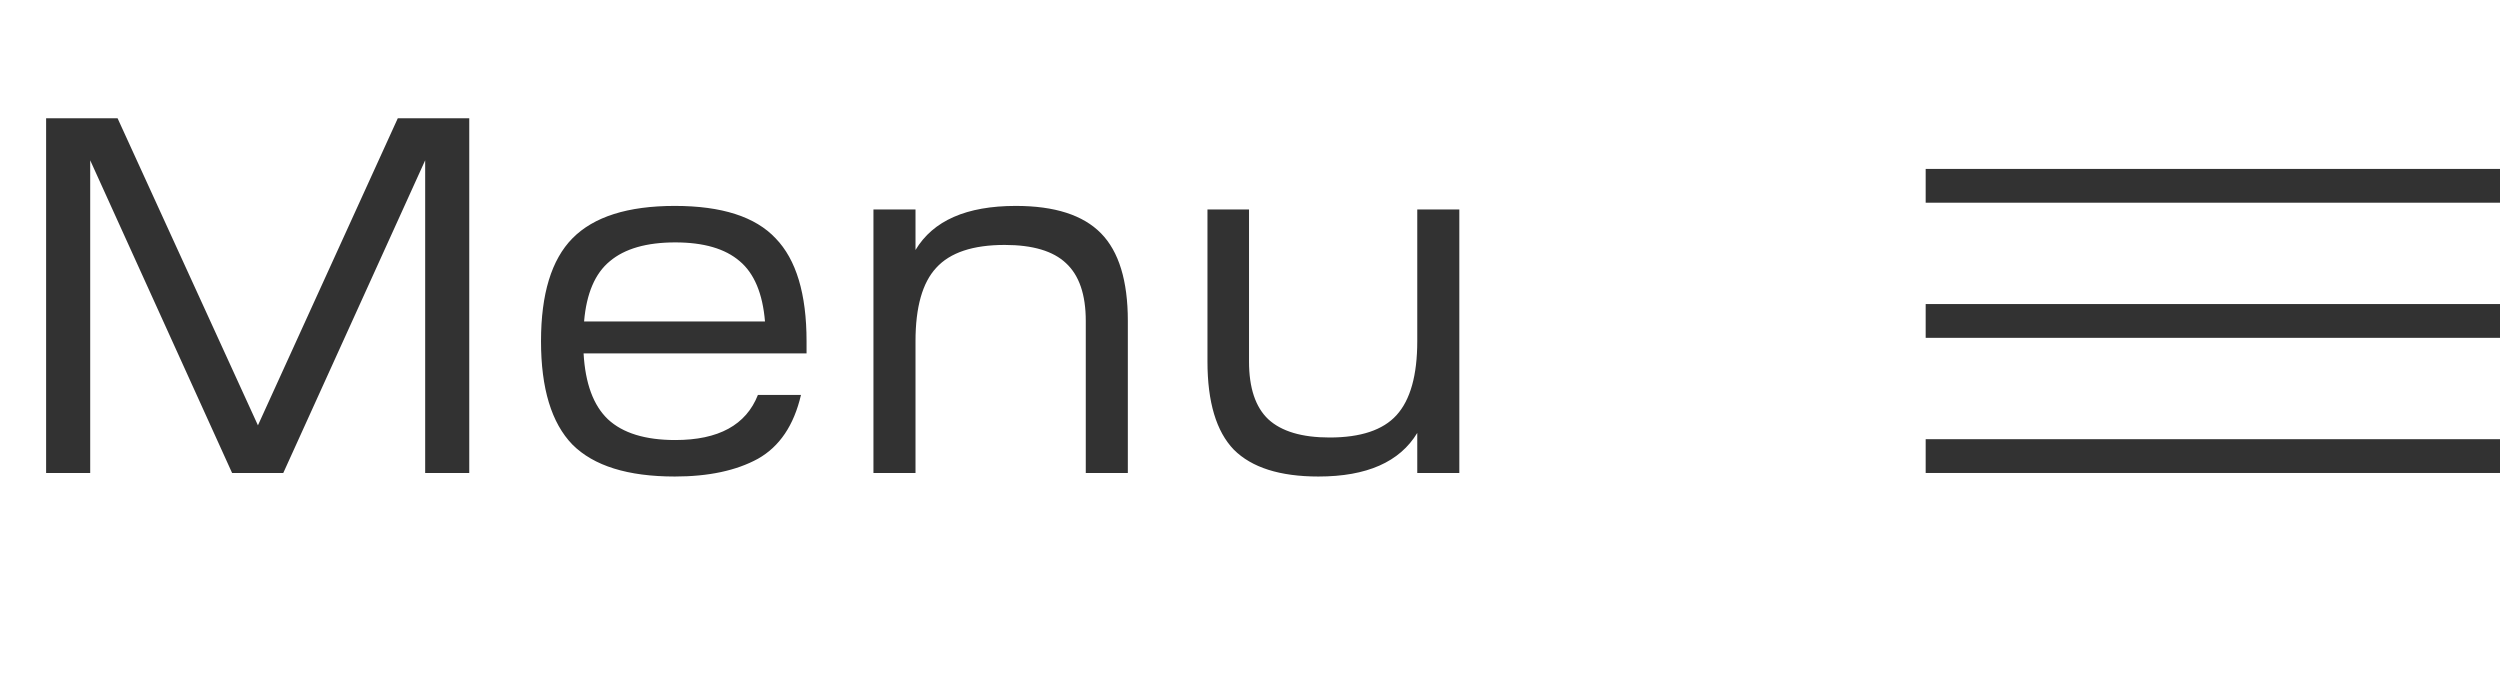 <?xml version="1.0" encoding="UTF-8"?> <svg xmlns="http://www.w3.org/2000/svg" width="74" height="20" viewBox="0 0 74 20" fill="none"><path d="M1.365 14V3.5H3.48L7.635 12.59L11.775 3.5H13.89V14H12.585V4.745L8.385 14H6.87L2.67 4.745V14H1.365ZM16.944 13.16C16.324 12.52 16.014 11.5 16.014 10.1C16.014 8.7 16.324 7.685 16.944 7.055C17.574 6.415 18.584 6.095 19.974 6.095C21.364 6.095 22.359 6.415 22.959 7.055C23.569 7.685 23.874 8.7 23.874 10.1V10.46H17.274C17.324 11.35 17.564 12 17.994 12.41C18.434 12.82 19.099 13.025 19.989 13.025C21.269 13.025 22.084 12.58 22.434 11.69H23.709C23.499 12.59 23.074 13.22 22.434 13.58C21.794 13.93 20.974 14.105 19.974 14.105C18.584 14.105 17.574 13.79 16.944 13.16ZM19.989 7.175C19.139 7.175 18.494 7.36 18.054 7.73C17.614 8.09 17.359 8.685 17.289 9.515H22.644C22.574 8.685 22.324 8.09 21.894 7.73C21.464 7.36 20.829 7.175 19.989 7.175ZM25.854 6.2H27.099V7.4C27.619 6.53 28.609 6.095 30.069 6.095C31.219 6.095 32.059 6.365 32.589 6.905C33.119 7.445 33.384 8.31 33.384 9.5V14H32.139V9.5C32.139 8.72 31.944 8.15 31.554 7.79C31.174 7.43 30.569 7.25 29.739 7.25C28.799 7.25 28.124 7.475 27.714 7.925C27.304 8.365 27.099 9.09 27.099 10.1V14H25.854V6.2ZM35.741 10.7V6.2H36.971V10.7C36.971 11.48 37.161 12.05 37.541 12.41C37.931 12.77 38.536 12.95 39.356 12.95C40.276 12.95 40.936 12.73 41.336 12.29C41.746 11.84 41.951 11.11 41.951 10.1V6.2H43.196V14H41.951V12.815C41.431 13.675 40.456 14.105 39.026 14.105C37.886 14.105 37.051 13.84 36.521 13.31C36.001 12.77 35.741 11.9 35.741 10.7Z" fill="#323232"></path><line x1="57" y1="5.5" x2="74" y2="5.5" stroke="#323232"></line><line x1="57" y1="9.5" x2="74" y2="9.5" stroke="#323232"></line><line x1="57" y1="13.5" x2="74" y2="13.5" stroke="#323232"></line></svg> 